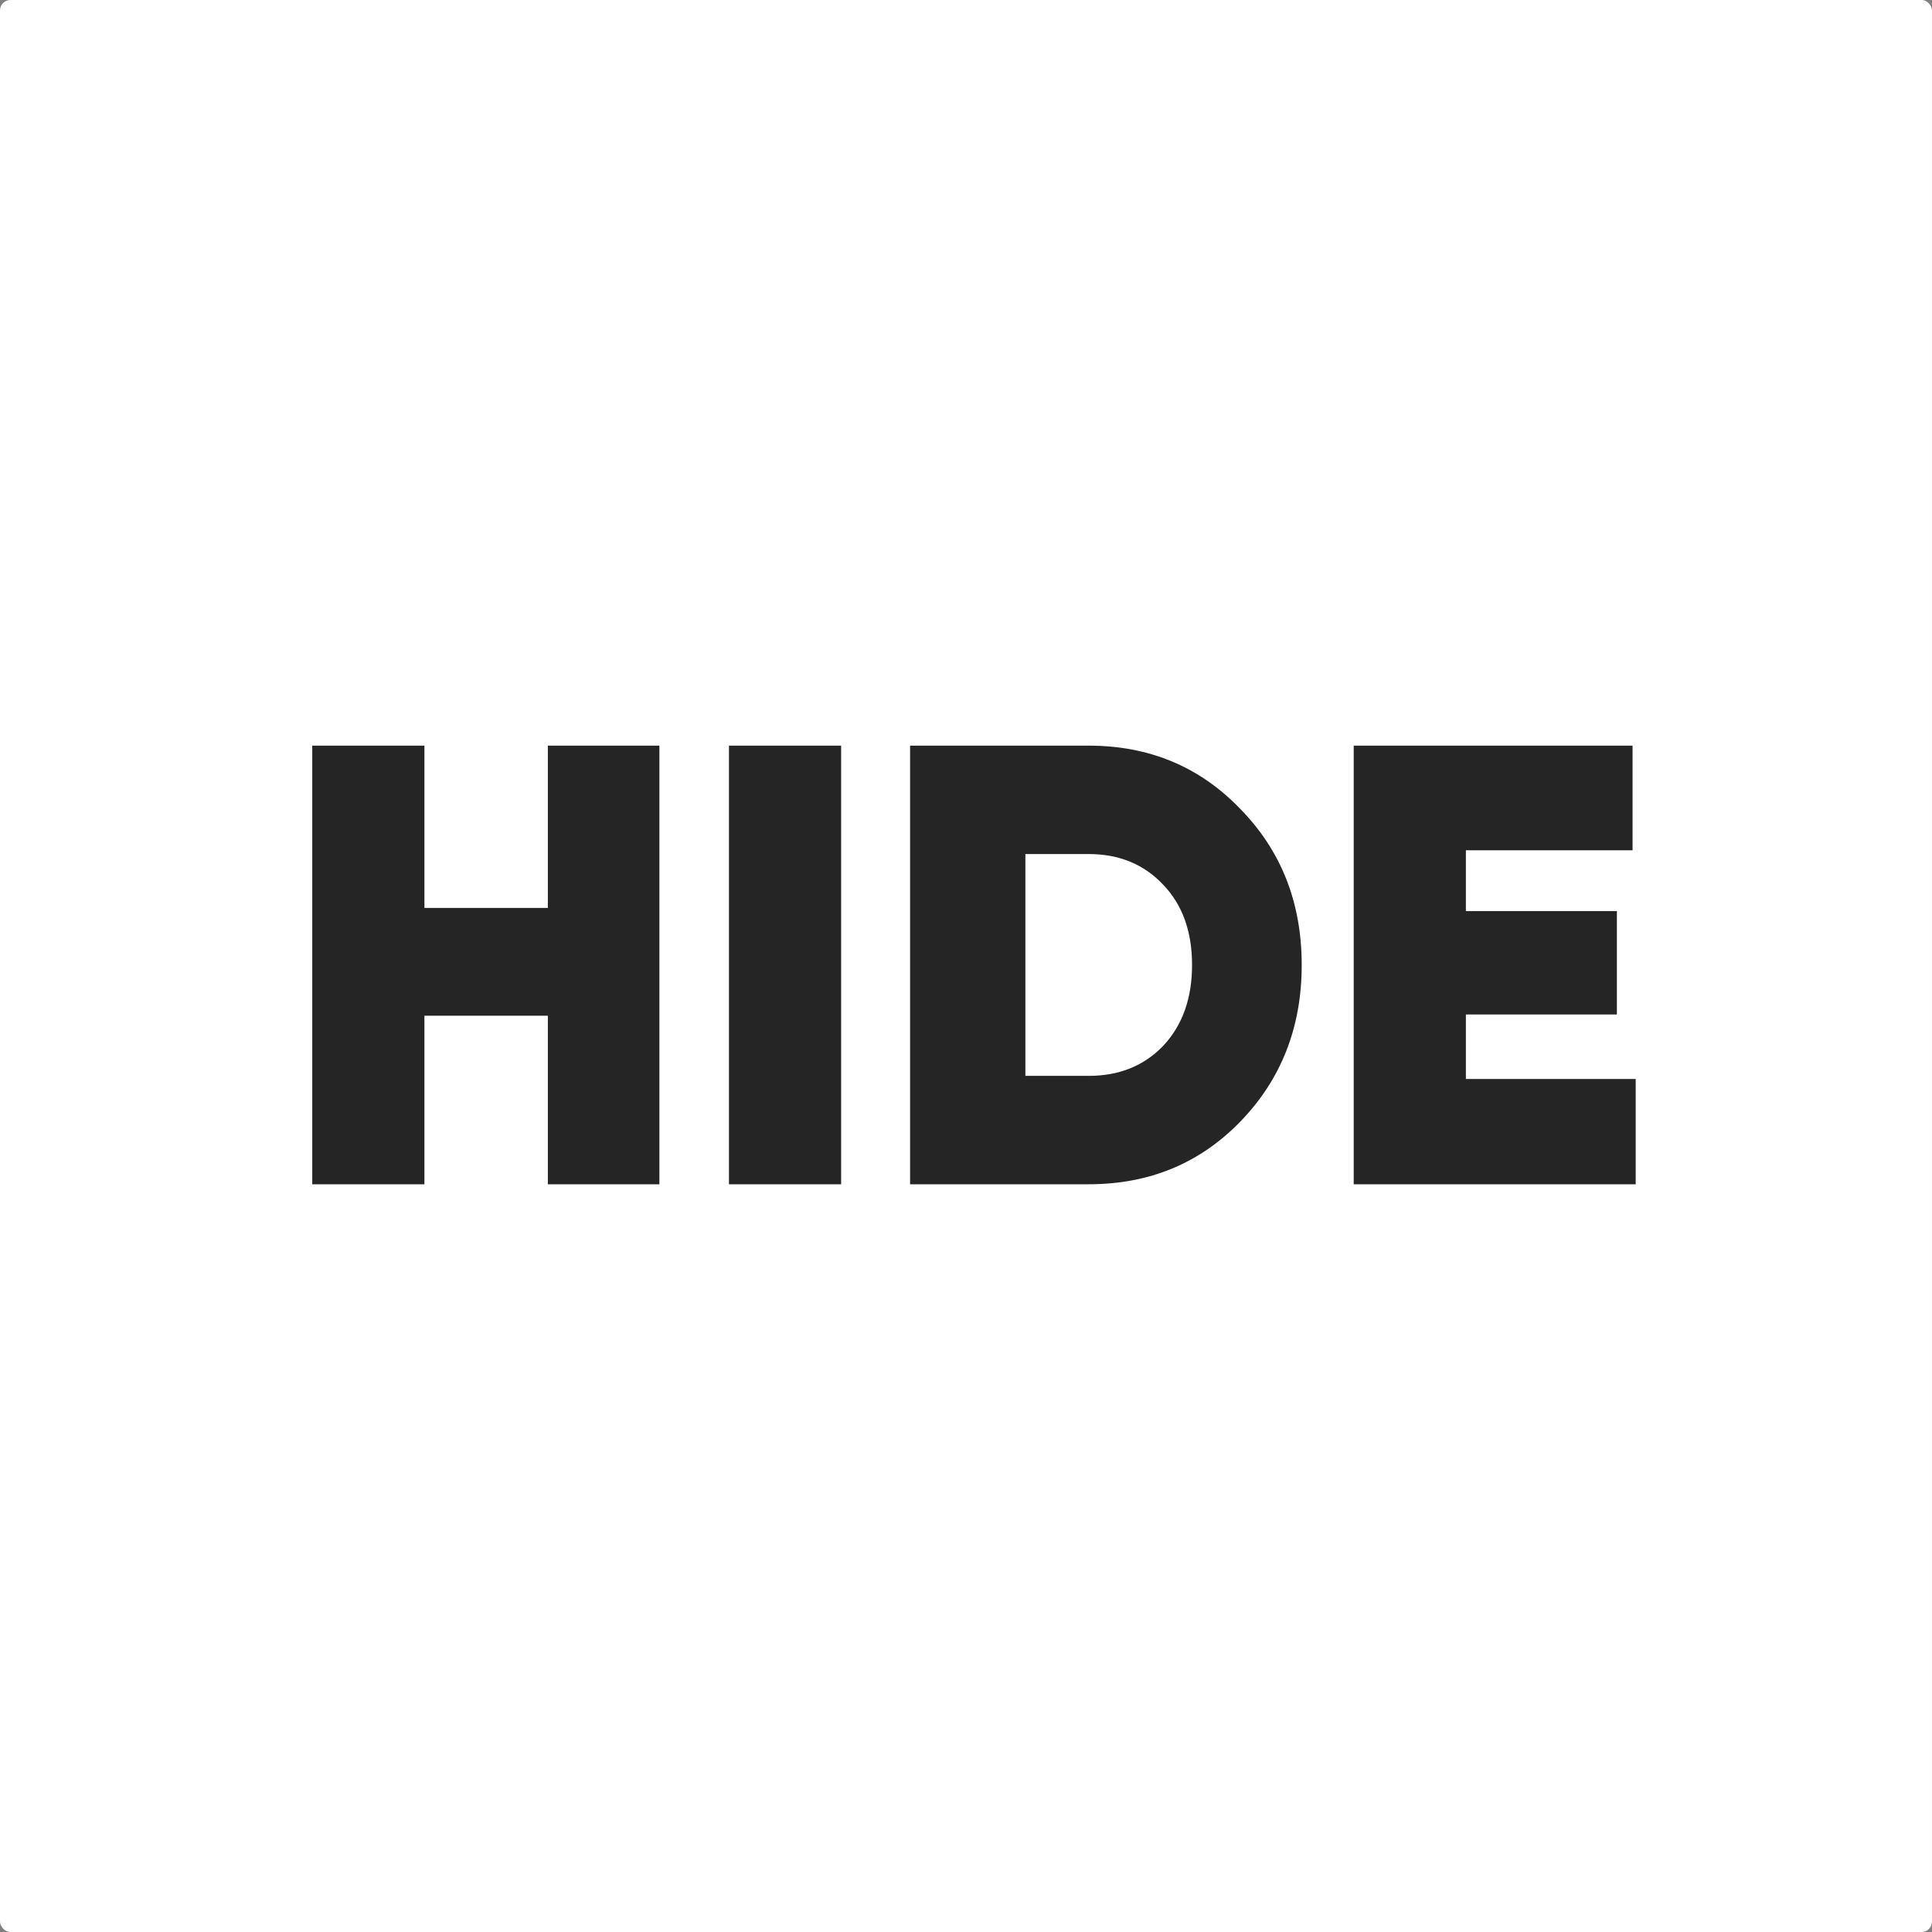 <?xml version="1.0" encoding="UTF-8"?> <svg xmlns="http://www.w3.org/2000/svg" width="925" height="925" viewBox="0 0 925 925" fill="none"><rect x="0" y="0" width="925" height="925" fill="#808080" stroke="none"/><rect width="925" height="925" rx="5" fill="white"></rect><path d="M262.3 357H315.7V567H262.3V486.3H203.2V567H149.5V357H203.2V434.7H262.3V357ZM349.012 357H402.712V567H349.012V357ZM521.23 357C550.23 357 574.43 367.1 593.83 387.3C613.43 407.3 623.23 432.2 623.23 462C623.23 491.8 613.43 516.8 593.83 537C574.43 557 550.23 567 521.23 567H435.73V357H521.23ZM521.23 515.1C535.83 515.1 547.73 510.3 556.93 500.7C566.13 490.9 570.73 478 570.73 462C570.73 446 566.13 433.2 556.93 423.6C547.73 413.8 535.83 408.9 521.23 408.9H490.93V515.1H521.23ZM701.833 516.6H783.133V567H648.133V357H781.633V407.1H701.833V436.2H774.133V485.7H701.833V516.6Z" fill="#252525"></path></svg> 